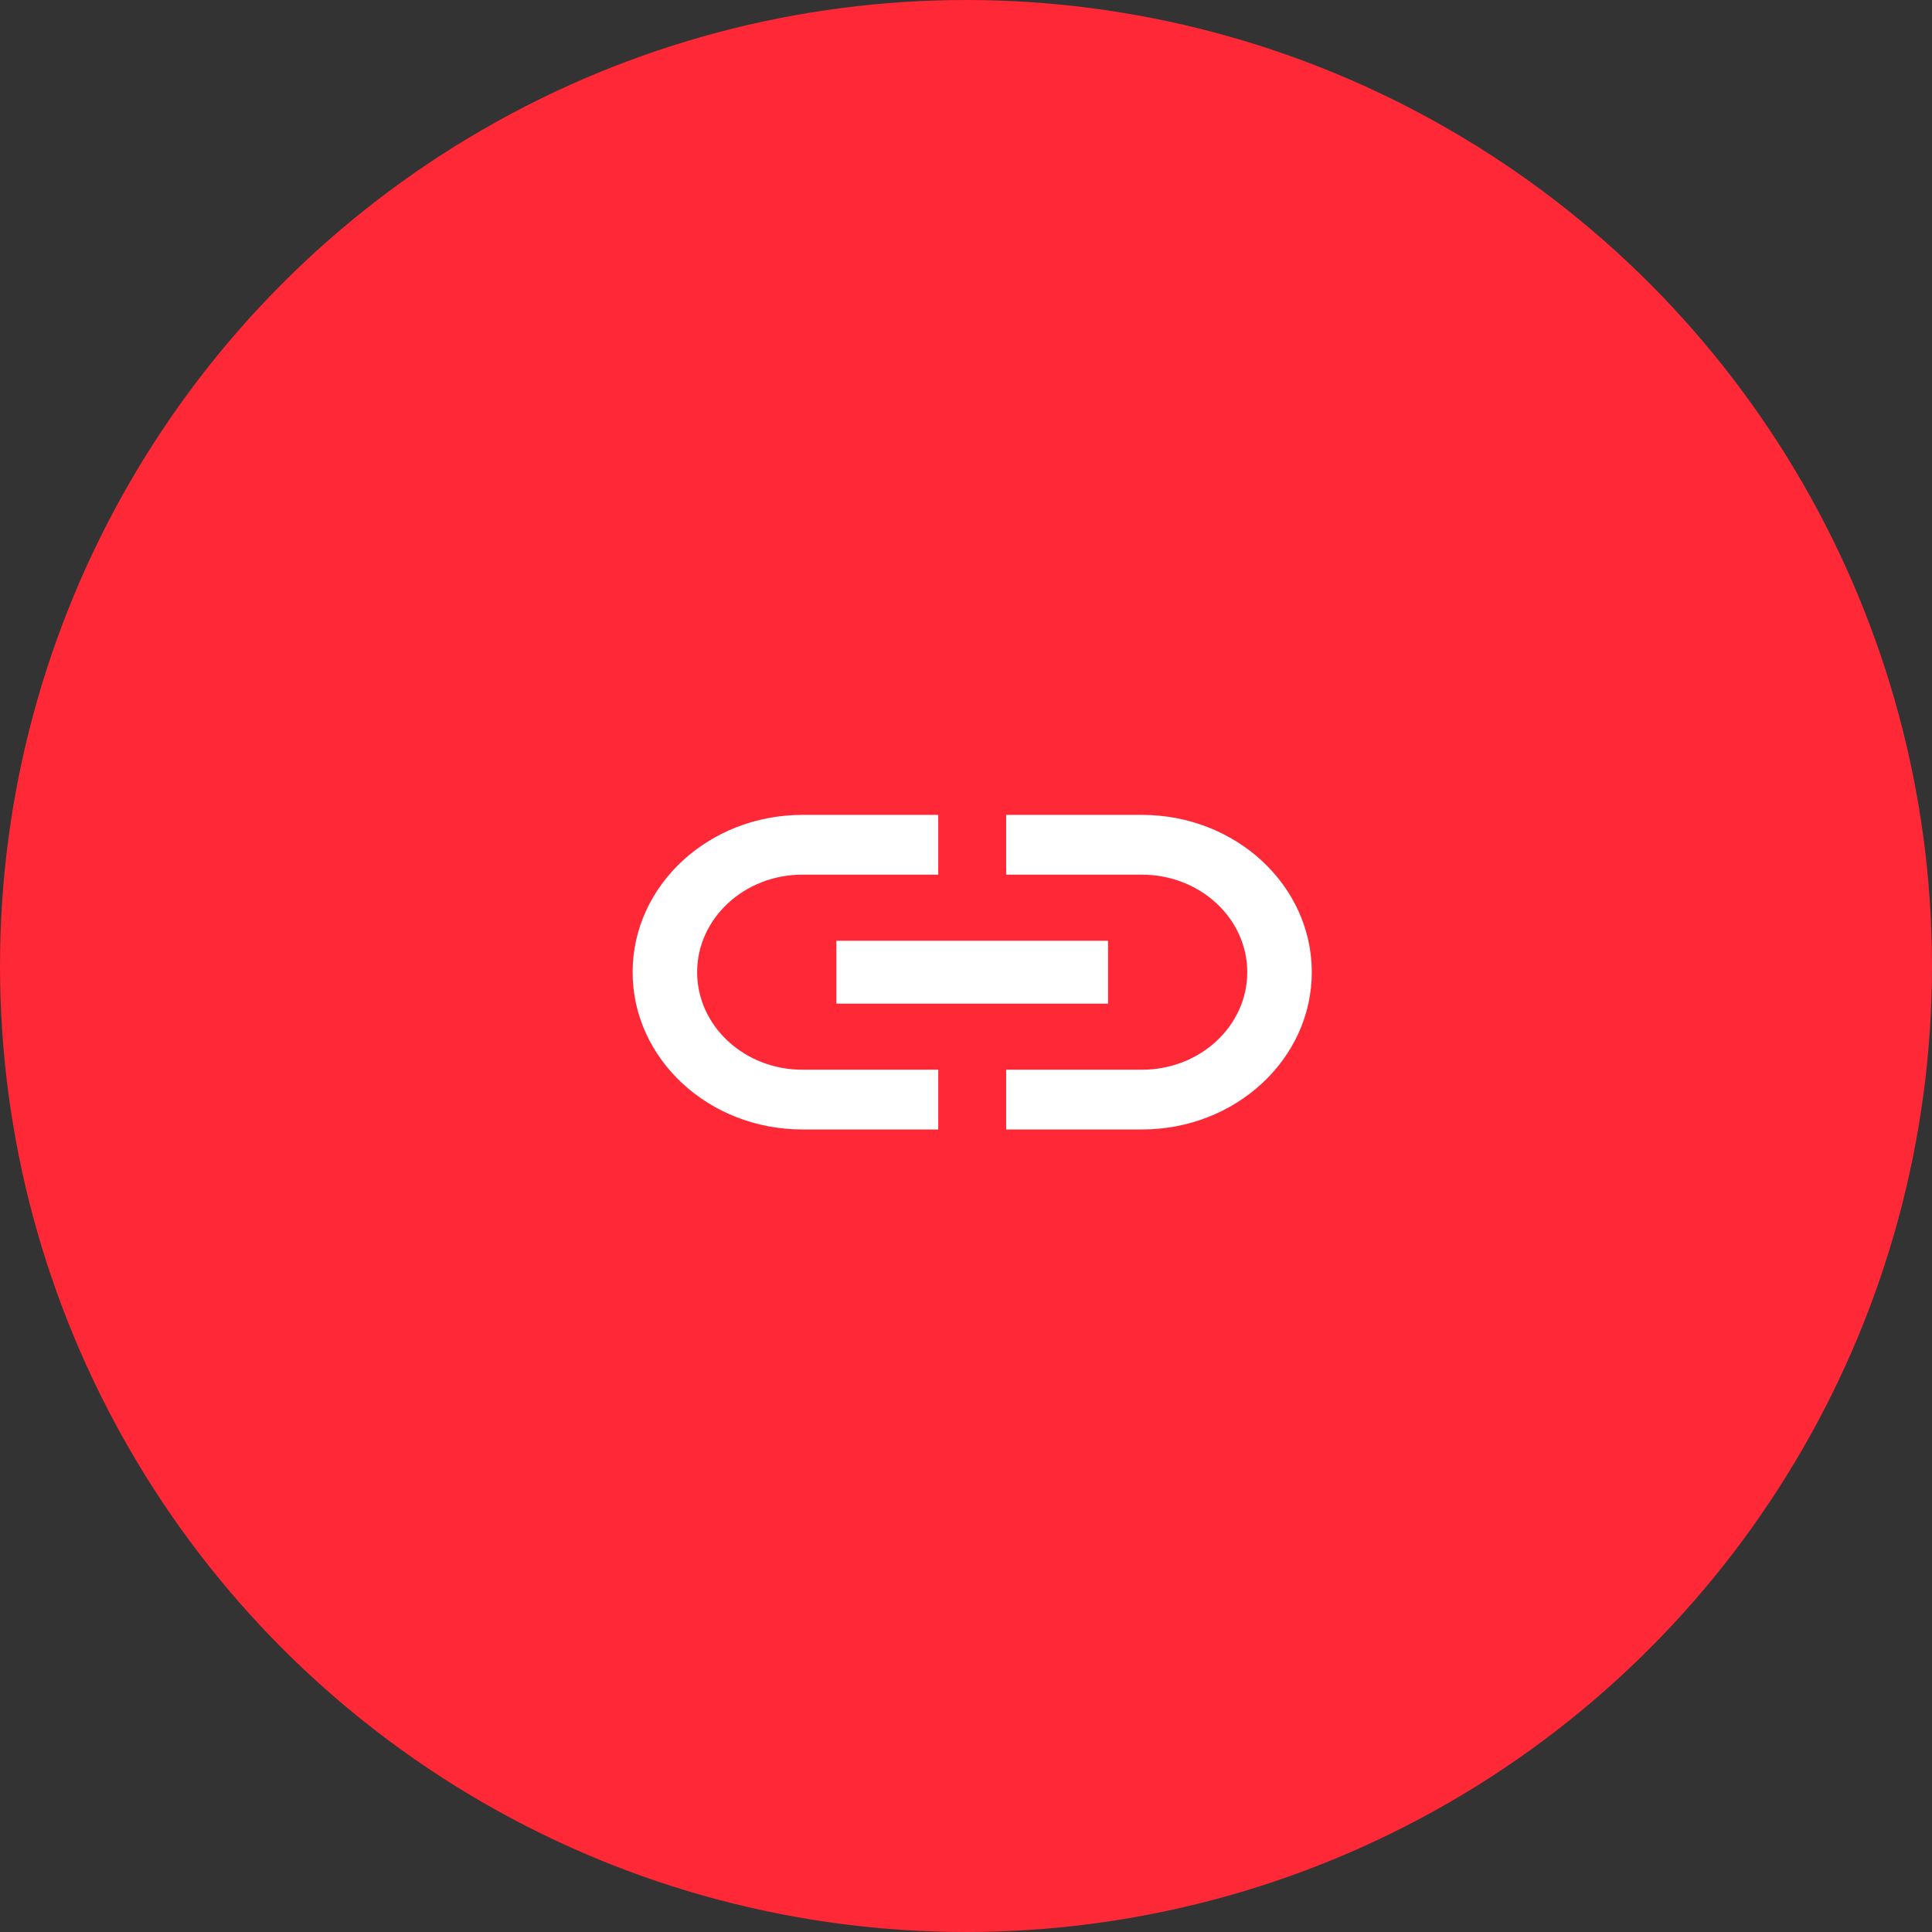 <svg xmlns="http://www.w3.org/2000/svg" width="156" height="156" viewBox="0 0 156 156">
  <rect x="0" y="0" width="156" height="156" fill="#333333" stroke="none"/>
  <g id="cloud-services-4" transform="translate(20324 -10273)">
    <circle id="Ellipse_377" data-name="Ellipse 377" cx="78" cy="78" r="78" transform="translate(-20324 10273)" fill="#ff2837"/>
    <g id="cloud_to_cloud" data-name="cloud to cloud" transform="translate(-20278 10319)">
      <path id="Path_2789" data-name="Path 2789" d="M0,0H65V65H0Z" fill="none"/>
      <path id="Path_2790" data-name="Path 2790" d="M7.21,19.7c0-4.344,3.811-7.875,8.5-7.875H26.678V7H15.71C8.142,7,2,12.69,2,19.7S8.142,32.4,15.71,32.4H26.678V27.576H15.71C11.021,27.576,7.21,24.045,7.21,19.7Zm11.242,2.54H40.387V17.161H18.452ZM43.129,7H32.161v4.826H43.129c4.689,0,8.5,3.531,8.5,7.875s-3.811,7.875-8.5,7.875H32.161V32.4H43.129c7.568,0,13.71-5.69,13.71-12.7S50.7,7,43.129,7Z" transform="translate(3.081 12.799)" fill="#fff"/>
    </g>
  </g>
</svg>

